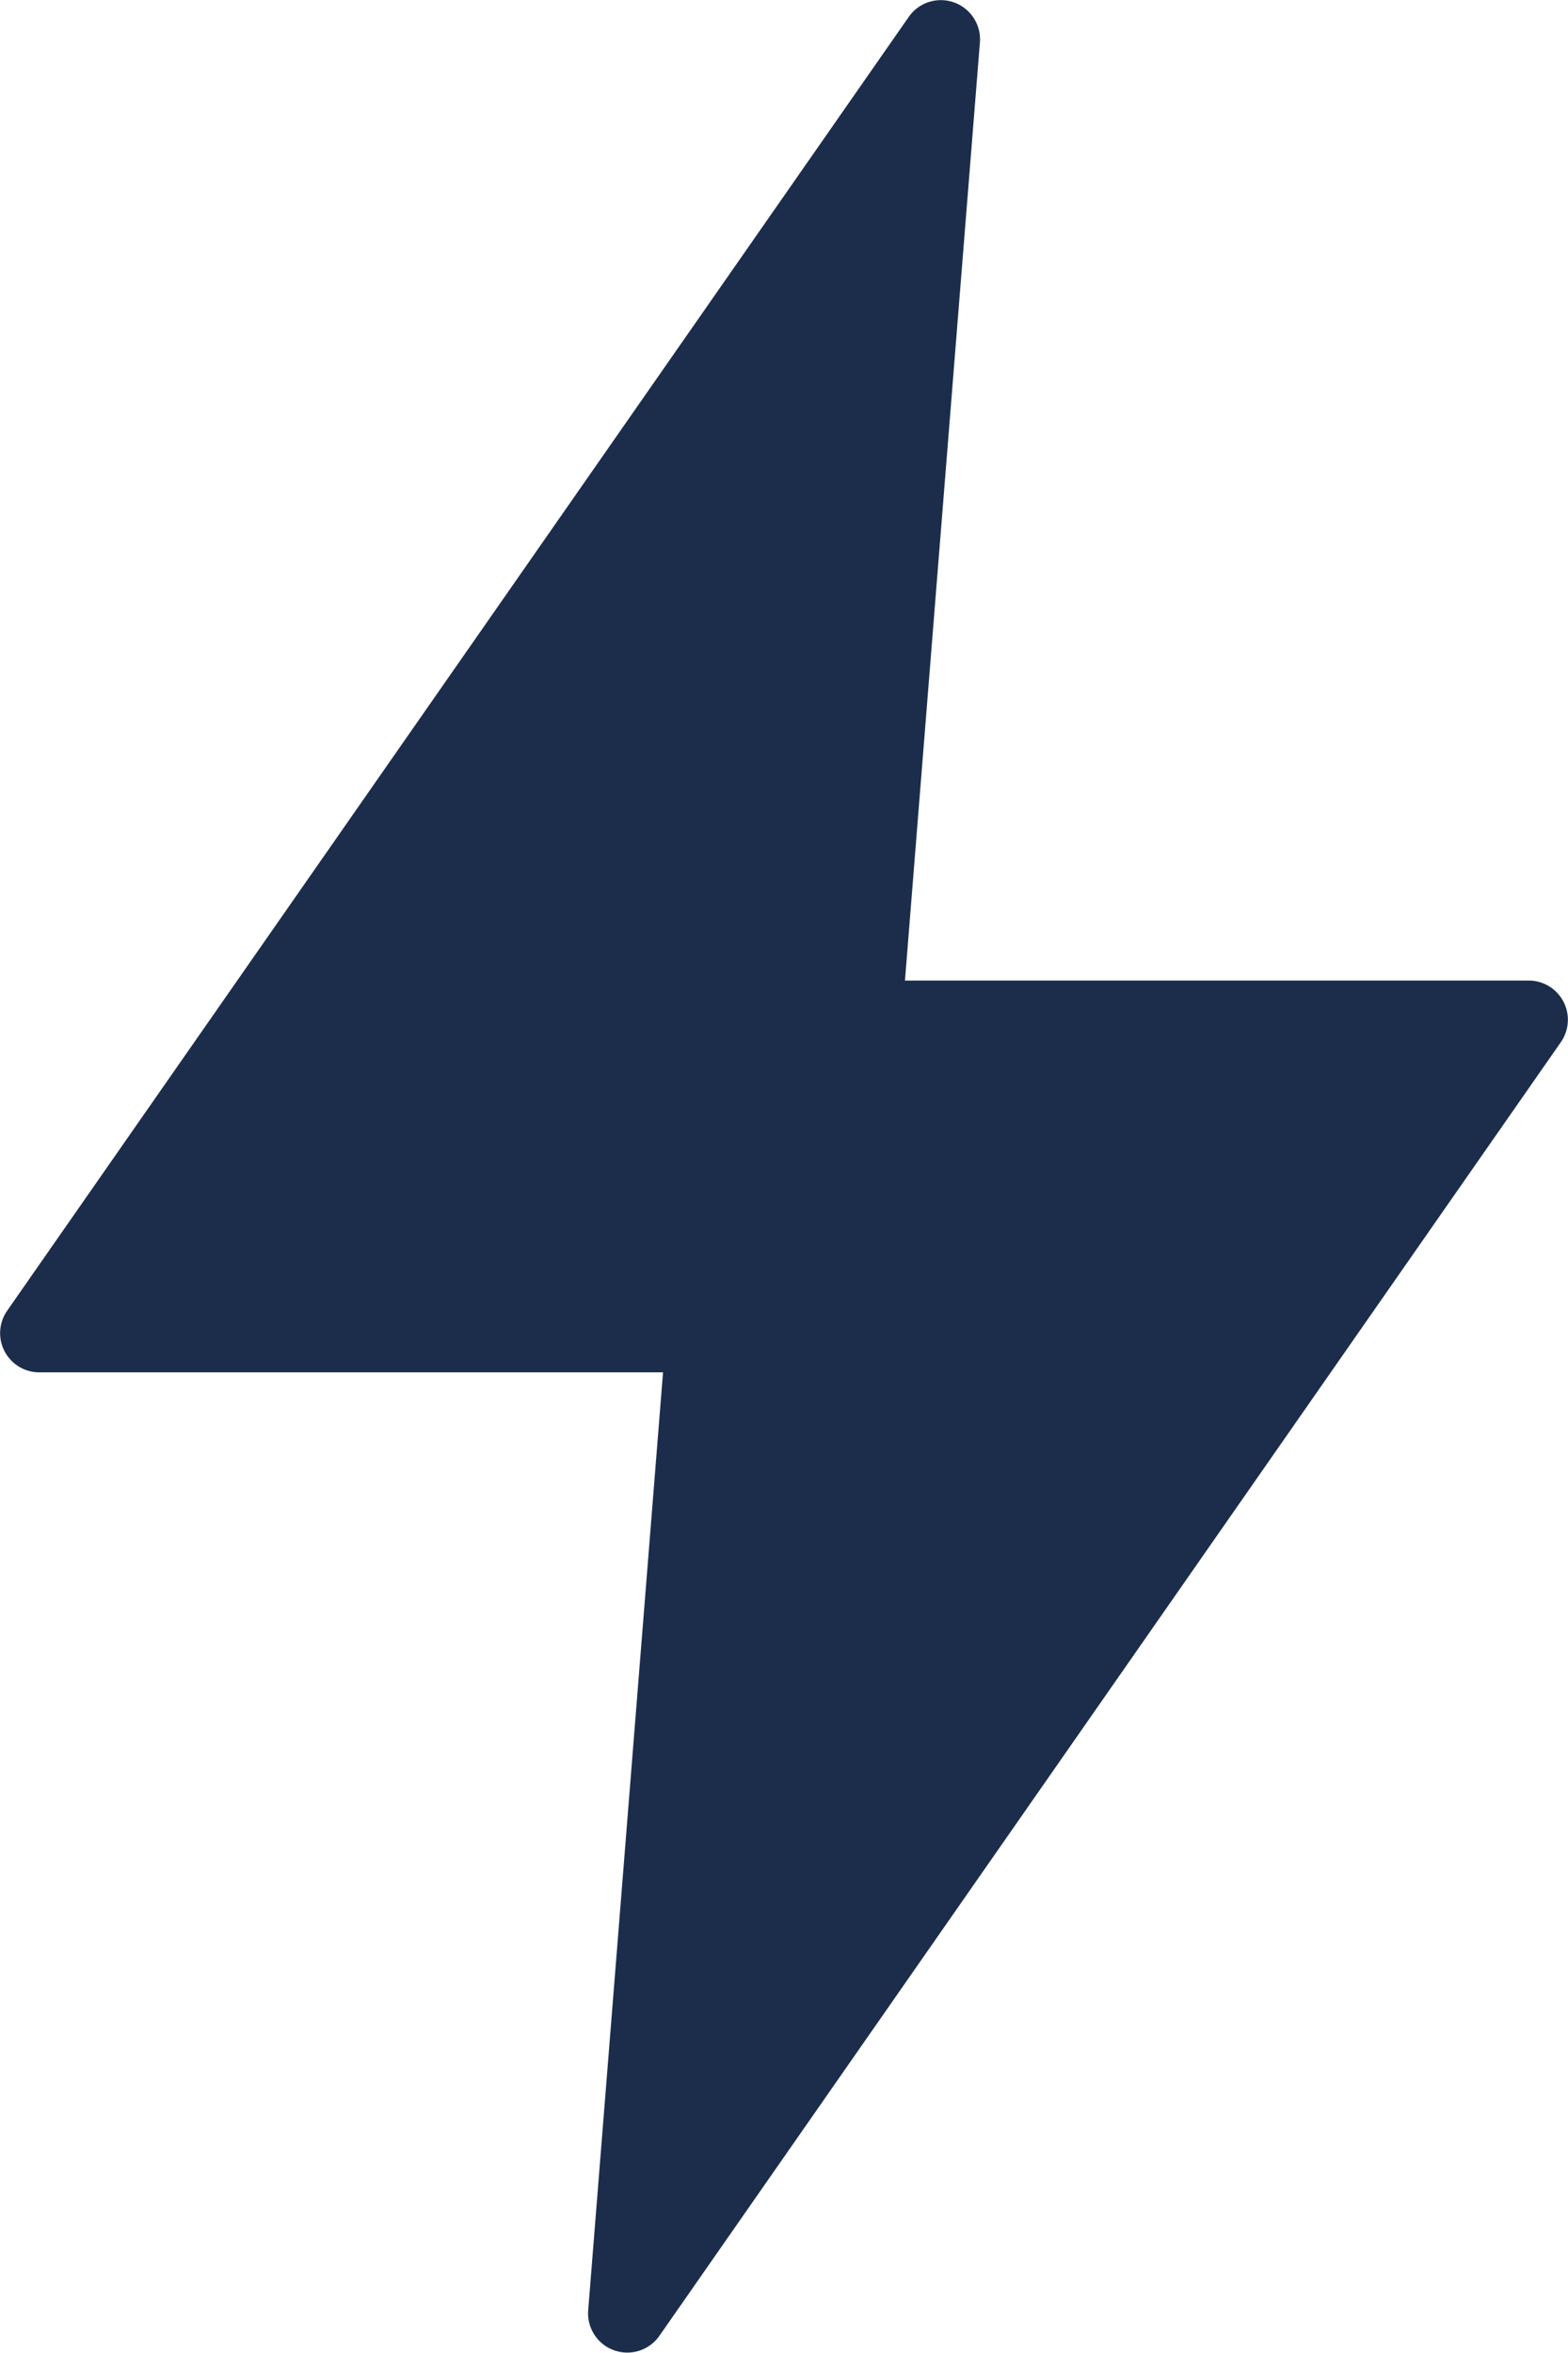 <svg xmlns="http://www.w3.org/2000/svg" width="40.761" height="61.135" viewBox="0 0 40.761 61.135"><g id="layer1" transform="translate(-3.175 -280.595)"><path id="path31836" d="M27.579,280.6a1.015,1.015,0,0,0-.782.436L3.36,314.655a1.019,1.019,0,0,0,.836,1.6H20.411l-1.946,24.376a1.019,1.019,0,0,0,1.849.663l23.437-33.62a1.019,1.019,0,0,0-.834-1.6H26.7L28.648,281.7A1.019,1.019,0,0,0,27.579,280.6Z" transform="translate(0 0)" fill="#1c2d4c"></path></g></svg>